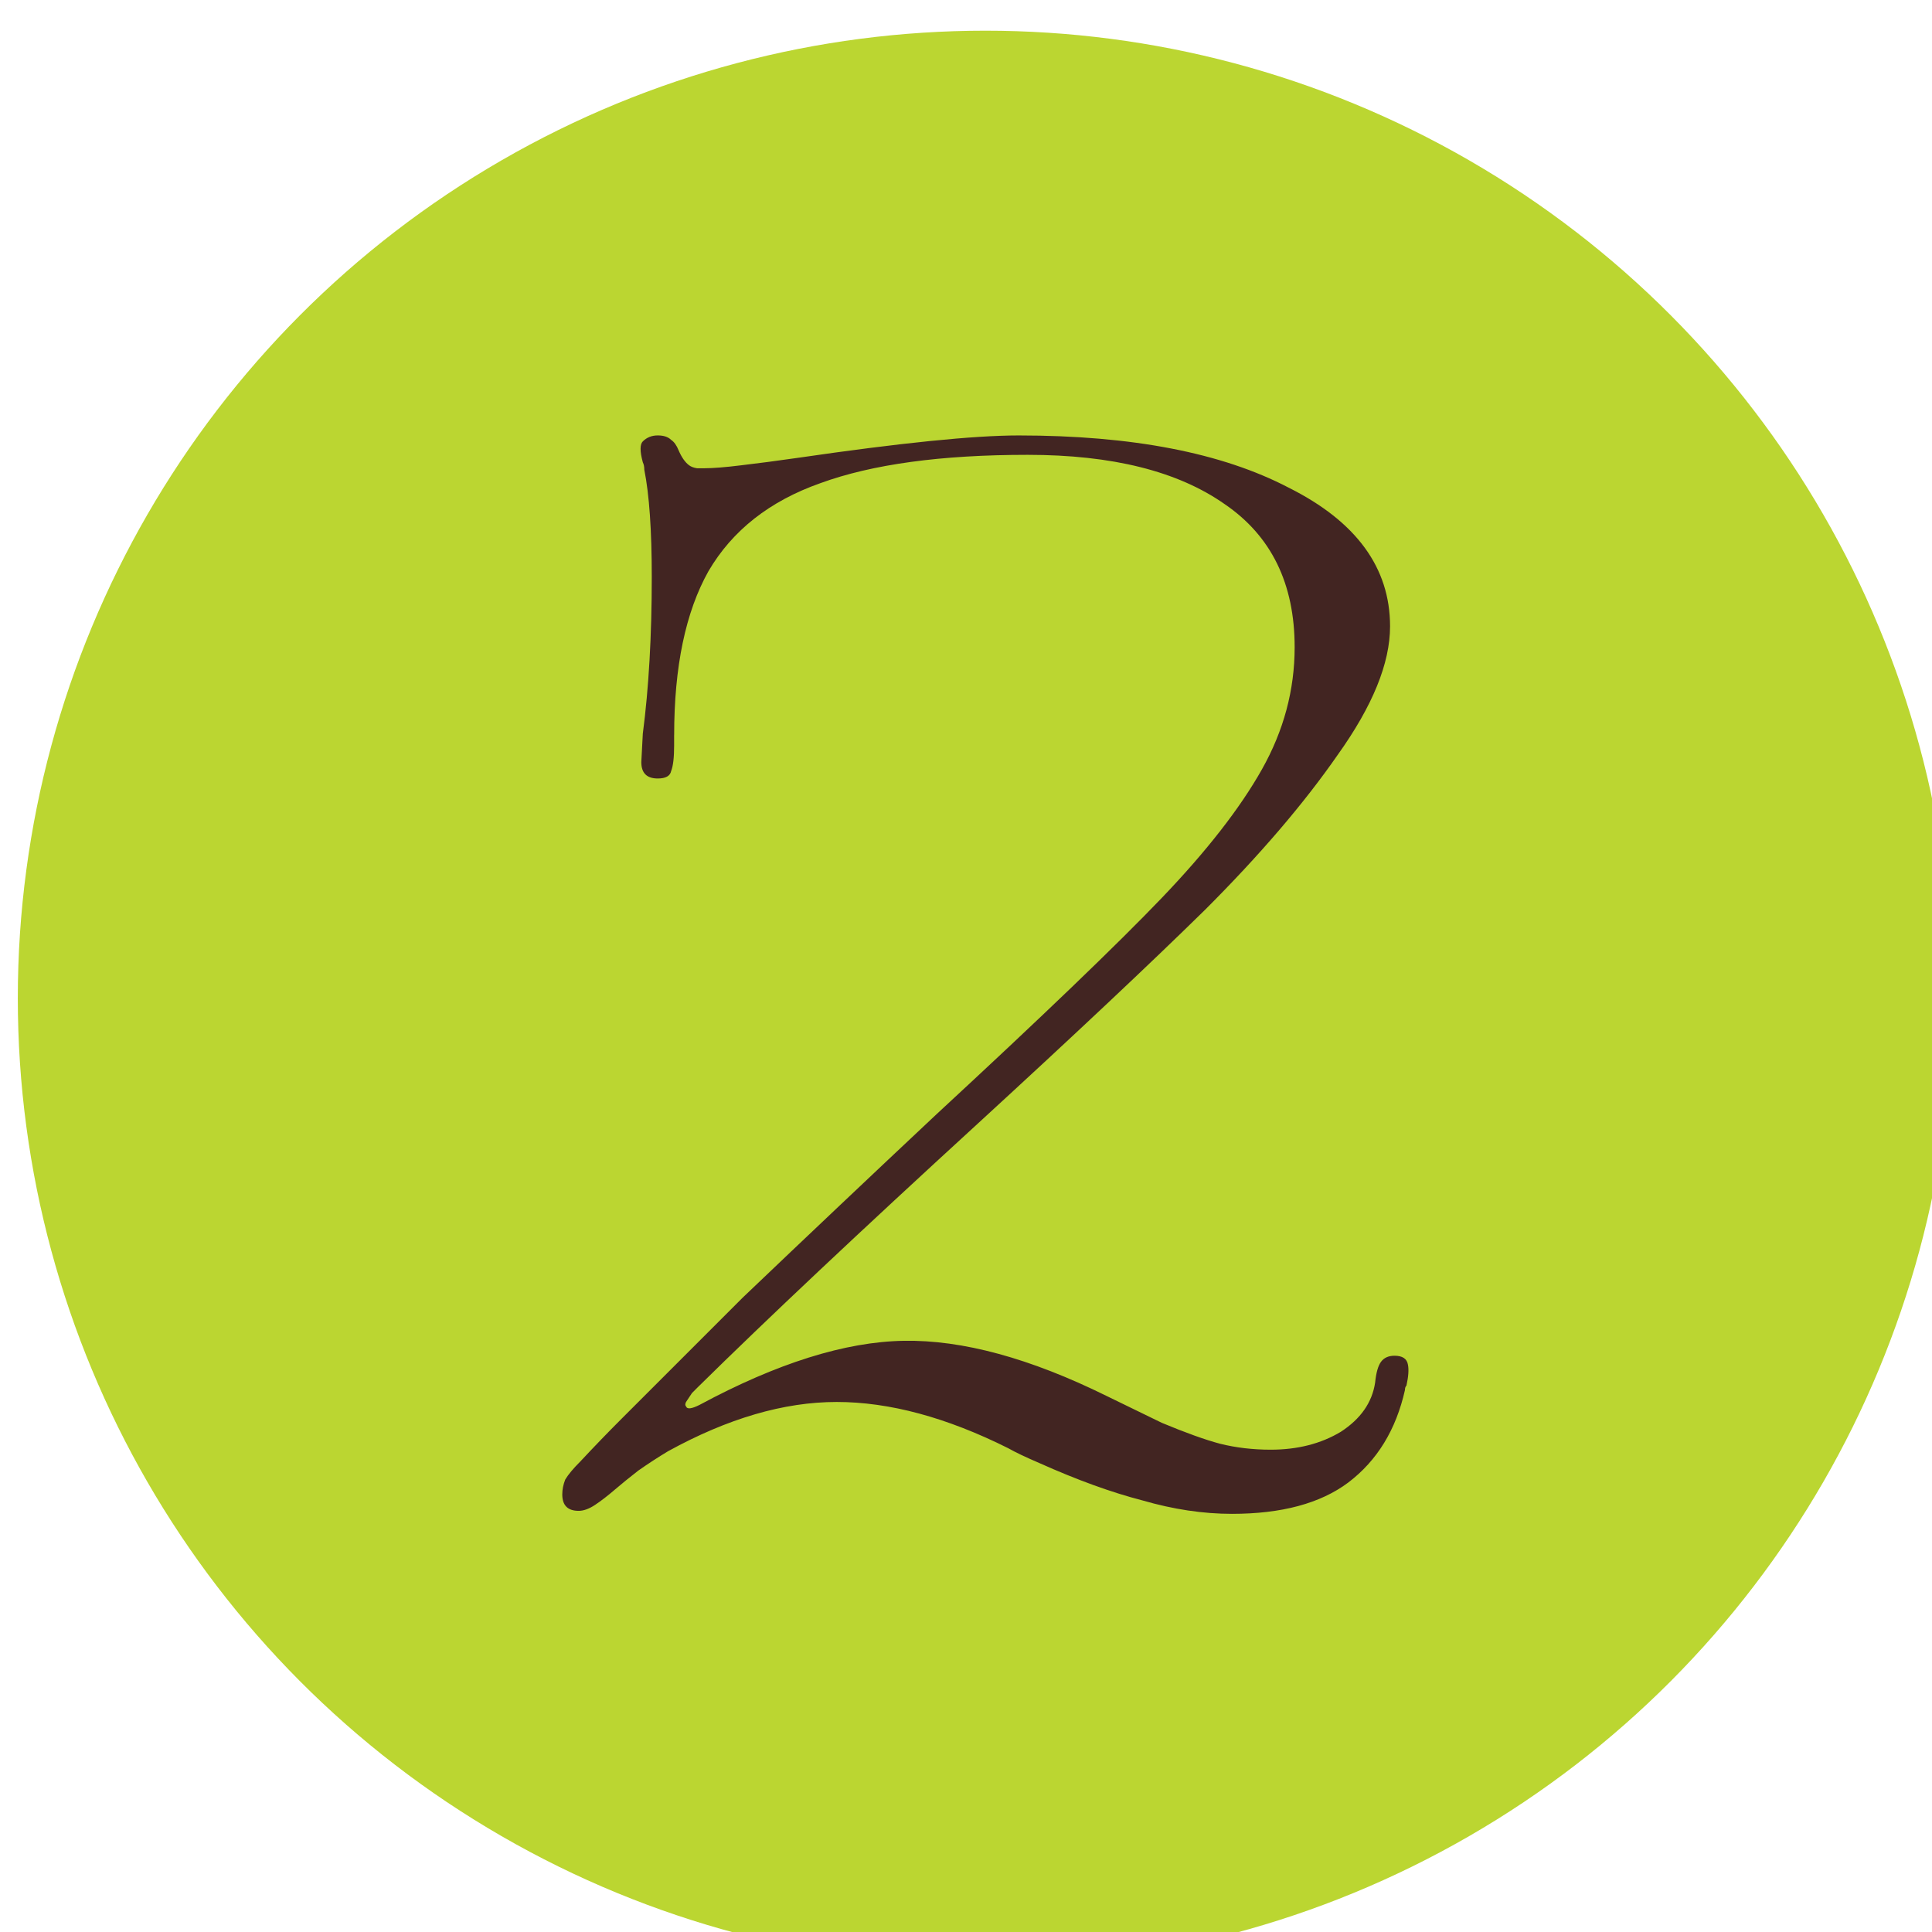 <?xml version="1.0" encoding="UTF-8" standalone="no"?>
<!-- Created with Inkscape (http://www.inkscape.org/) -->

<svg
   width="26.352mm"
   height="26.352mm"
   viewBox="0 0 26.352 26.352"
   version="1.1"
   id="svg7153"
   sodipodi:docname="2.svg"
   inkscape:version="1.2.2 (b0a8486541, 2022-12-01)"
   xmlns:inkscape="http://www.inkscape.org/namespaces/inkscape"
   xmlns:sodipodi="http://sodipodi.sourceforge.net/DTD/sodipodi-0.dtd"
   xmlns="http://www.w3.org/2000/svg"
   xmlns:svg="http://www.w3.org/2000/svg">
  <sodipodi:namedview
     id="namedview7155"
     pagecolor="#ffffff"
     bordercolor="#666666"
     borderopacity="1.0"
     inkscape:showpageshadow="2"
     inkscape:pageopacity="0.0"
     inkscape:pagecheckerboard="0"
     inkscape:deskcolor="#d1d1d1"
     inkscape:document-units="mm"
     showgrid="false"
     inkscape:zoom="0.7198092"
     inkscape:cx="127.81165"
     inkscape:cy="229.22741"
     inkscape:window-width="1920"
     inkscape:window-height="1011"
     inkscape:window-x="0"
     inkscape:window-y="0"
     inkscape:window-maximized="1"
     inkscape:current-layer="layer1" />
  <defs
     id="defs7150" />
  <g
     inkscape:label="Layer 1"
     inkscape:groupmode="layer"
     id="layer1"
     transform="translate(-65.442,-87.842)">
    <g
       id="g5496"
       transform="matrix(0.265,0,0,0.265,-89.136,-177.81)">
      <circle
         class="cls-2"
         cx="634.03"
         cy="1053.84"
         r="49.8"
         id="circle5490"
         style="fill:#bbd631" />
      <g
         aria-label="2"
         id="text5494"
         style="font-size:76.77px;font-family:AujournuitVariable-Wide, Aujournuit;font-variation-settings:'wdth' 9;fill:#422522"
         class="cls-103">
        <path
           d="m 618.011,1040.841 q 0,0.921 -0.154,1.305 -0.077,0.384 -0.691,0.384 -0.844,0 -0.844,-0.845 l 0.077,-1.459 q 0.461,-3.531 0.461,-8.061 0,-3.608 -0.384,-5.527 0,-0.23 -0.077,-0.384 -0.23,-0.845 0,-1.075 0.307,-0.307 0.768,-0.307 0.461,0 0.691,0.23 0.23,0.154 0.384,0.537 0.23,0.537 0.537,0.768 0.307,0.23 0.998,0.153 l -2.61,13.742 h 0.844 z m 0.614,34.009 q 0.077,0.23 0.691,-0.077 5.988,-3.224 10.517,-3.301 4.529,-0.077 10.441,2.841 l 2.84,1.382 q 1.842,0.768 2.994,1.075 1.228,0.307 2.61,0.307 2.073,0 3.608,-0.921 1.535,-0.998 1.766,-2.533 0.077,-0.768 0.307,-1.075 0.23,-0.307 0.691,-0.307 0.614,0 0.691,0.461 0.077,0.384 -0.077,1.075 -0.077,0.077 -0.077,0.23 -0.691,3.071 -2.917,4.76 -2.15,1.612 -5.988,1.612 -2.226,0 -4.606,-0.691 -2.38,-0.614 -5.297,-1.919 -1.075,-0.461 -1.612,-0.768 -4.76,-2.38 -8.829,-2.38 -4.069,0 -8.675,2.533 -0.768,0.461 -1.535,0.998 -0.691,0.537 -1.228,0.998 -0.537,0.461 -0.998,0.768 -0.461,0.307 -0.844,0.307 -0.844,0 -0.844,-0.845 0,-0.384 0.154,-0.768 0.23,-0.384 0.768,-0.921 1.075,-1.152 2.15,-2.226 l 2.457,-2.457 q 1.919,-1.919 3.762,-3.762 4.99,-4.76 9.98,-9.443 8.138,-7.524 11.592,-11.132 3.455,-3.608 5.144,-6.602 1.689,-2.994 1.689,-6.295 0,-4.913 -3.608,-7.37 -3.608,-2.533 -10.134,-2.533 -6.679,0 -10.671,1.459 -3.915,1.382 -5.758,4.529 -1.766,3.147 -1.766,8.445 l -1.382,0.077 1.535,-13.819 h 1.382 q 0.691,0 1.919,-0.153 1.305,-0.153 2.917,-0.384 7.907,-1.152 11.362,-1.152 8.752,0 13.895,2.687 5.22,2.61 5.22,7.14 0,2.841 -2.687,6.602 -2.61,3.762 -6.833,7.984 -4.222,4.146 -11.669,10.978 -9.136,8.368 -14.433,13.588 l -0.307,0.307 q -0.154,0.23 -0.307,0.461 -0.077,0.153 0,0.23 z"
           id="path7334" />
      </g>
    </g>
  </g>
</svg>
